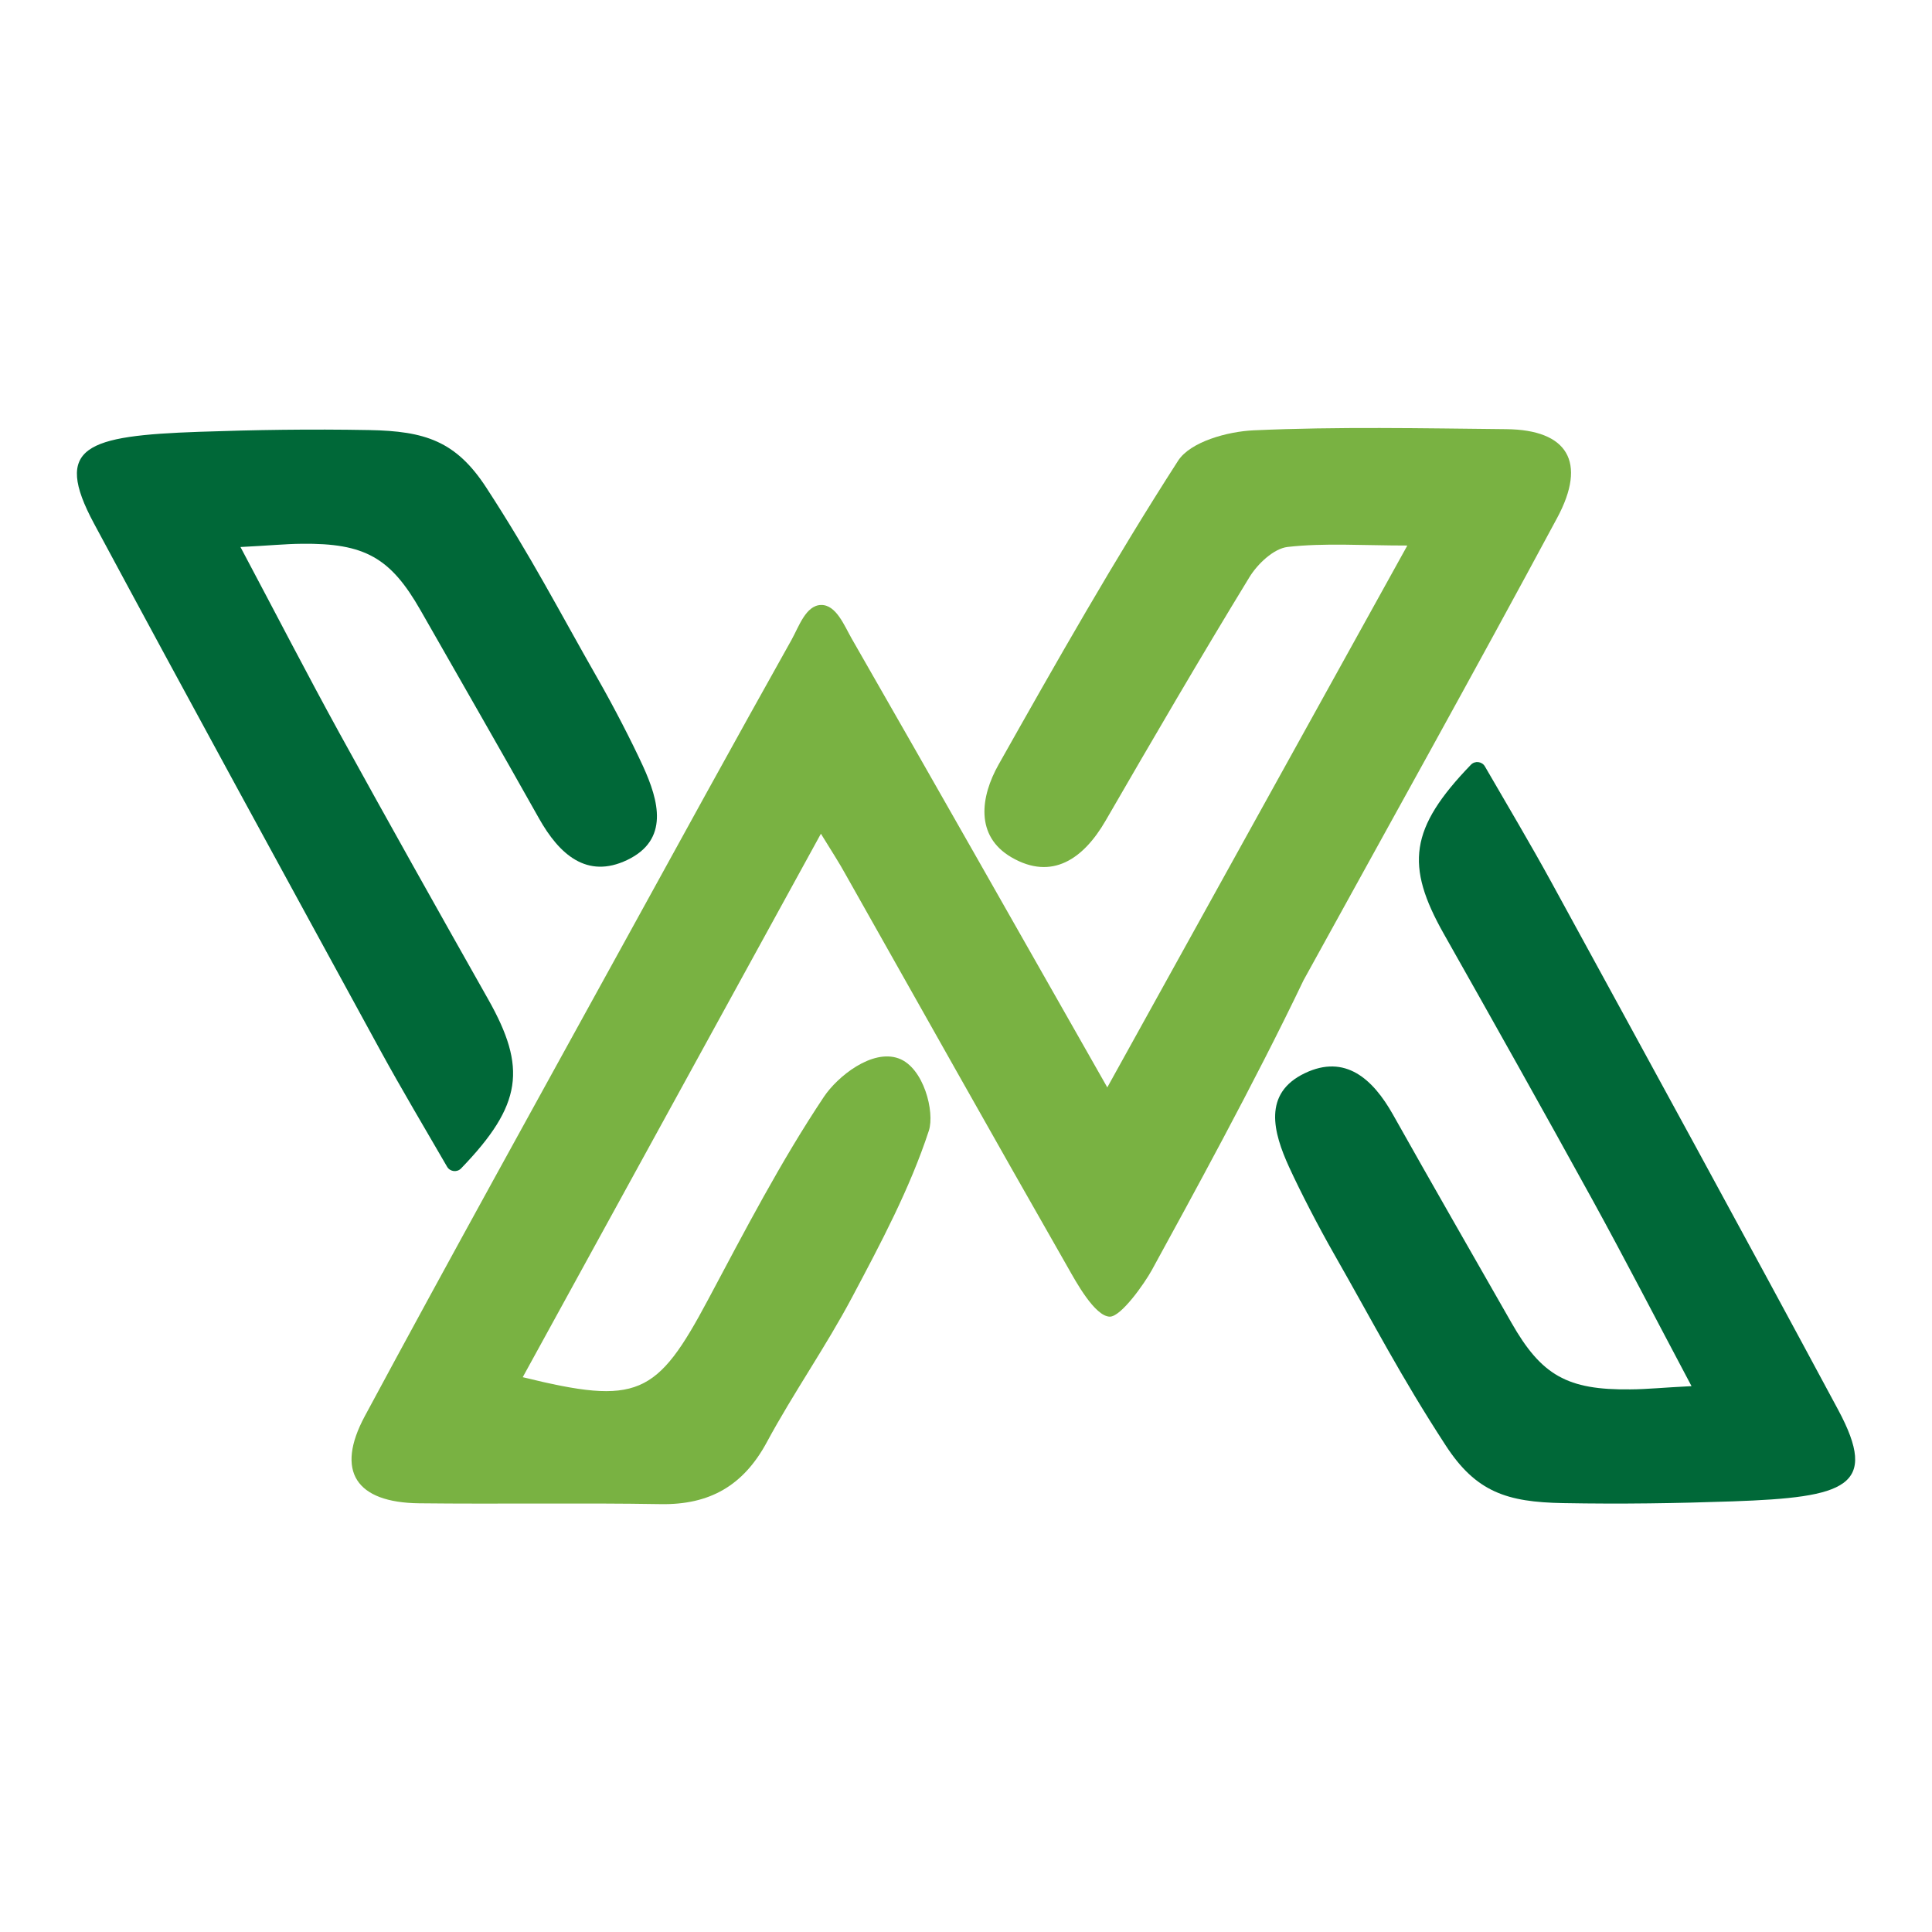 <svg xmlns="http://www.w3.org/2000/svg" xmlns:xlink="http://www.w3.org/1999/xlink" id="Layer_1" x="0px" y="0px" viewBox="0 0 300 300" style="enable-background:new 0 0 300 300;" xml:space="preserve"><style type="text/css">	.st0{fill:#006838;}	.st1{fill:#79B242;}	.st2{clip-path:url(#SVGID_00000149378713427857318440000003339580689708852608_);}	.st3{fill:#FFFFFF;}</style><g>	<path class="st1" d="M127.47,129.46c-15.94,29.06-31.06,56.61-46.3,84.39c17.84,4.38,20.8,2.94,28.79-12.06  c5.69-10.67,11.28-21.45,17.97-31.47c2.11-3.16,7.47-7.47,11.61-5.97c3.9,1.42,5.64,8.32,4.69,11.23  c-2.94,8.97-7.47,17.48-11.93,25.88c-4.07,7.67-9.1,14.83-13.22,22.47c-3.64,6.76-8.89,9.76-16.48,9.63  c-12.5-0.21-25.01,0.01-37.52-0.13c-9.81-0.11-13.03-4.97-8.44-13.52c13.19-24.52,26.7-48.87,40.12-73.27  c8.68-15.79,17.35-31.58,26.15-47.29c1.13-2.02,2.21-5.36,4.58-5.41c2.35-0.05,3.61,3.21,4.75,5.2  c13.01,22.67,25.89,45.42,39.7,69.71c15.65-28.26,30.74-55.53,46.59-84.14c-6.98,0-12.85-0.43-18.59,0.22  c-2.16,0.25-4.67,2.63-5.94,4.71c-7.62,12.48-15,25.13-22.32,37.79c-3.43,5.93-8.32,9.35-14.61,5.7  c-5.72-3.32-4.79-9.47-2.02-14.39c8.97-15.92,18-31.84,27.88-47.19c1.9-2.95,7.67-4.55,11.75-4.73  c13.05-0.59,26.14-0.31,39.21-0.18c9.5,0.09,12.59,5.07,7.9,13.79c-12.92,24.04-26.22,47.88-39.38,71.79  c-7.64,15.99-17.76,34.4-23.56,45.01c-1.13,2.06-4.79,7.27-6.54,7.22c-2.34-0.07-5.31-5.56-6.42-7.51  c-12.13-21.23-22.63-39.98-34.65-61.27C130.33,134.01,129.3,132.43,127.47,129.46z"></path>	<path class="st0" d="M37.34,84.94c5.63,10.6,10.36,19.78,15.33,28.83c7.62,13.85,15.36,27.64,23.14,41.41  c5.99,10.61,5.33,16.37-4.22,26.26c-0.62,0.64-1.71,0.51-2.16-0.26c-3.53-6.1-7.05-12-10.35-18.03  C44.2,135.89,29.29,108.65,14.6,81.3c-6.45-12-1.22-13.63,16.33-14.25c8.7-0.3,17.12-0.44,26.4-0.27  c8.65,0.16,13.47,1.69,18.19,8.95c7.06,10.85,11.13,18.85,17.35,29.75c2.42,4.24,5.19,9.6,6.98,13.5  c2.45,5.37,4.11,11.42-2.46,14.56c-6.26,2.99-10.55-0.87-13.69-6.45c-6.07-10.81-11.97-21.05-18.39-32.31  c-4.65-8.16-8.65-10.47-18.49-10.34C44.32,84.46,41.79,84.72,37.34,84.94z"></path>	<path class="st0" d="M262.66,215.24c-5.63-10.6-10.36-19.78-15.33-28.83c-7.62-13.85-15.36-27.64-23.14-41.41  c-5.99-10.61-5.33-16.37,4.22-26.26c0.62-0.64,1.71-0.51,2.16,0.26c3.53,6.1,7.05,12,10.35,18.03  c14.89,27.25,29.79,54.49,44.49,81.85c6.45,12,1.22,13.63-16.33,14.25c-8.7,0.3-17.12,0.44-26.4,0.27  c-8.65-0.16-13.47-1.69-18.19-8.95c-7.06-10.85-11.13-18.85-17.35-29.75c-2.42-4.24-5.19-9.6-6.98-13.5  c-2.45-5.37-4.11-11.42,2.46-14.56c6.26-2.99,10.55,0.87,13.69,6.45c6.07,10.81,11.97,21.05,18.39,32.31  c4.65,8.16,8.65,10.47,18.49,10.34C255.68,215.73,258.21,215.46,262.66,215.24z"></path></g></svg>